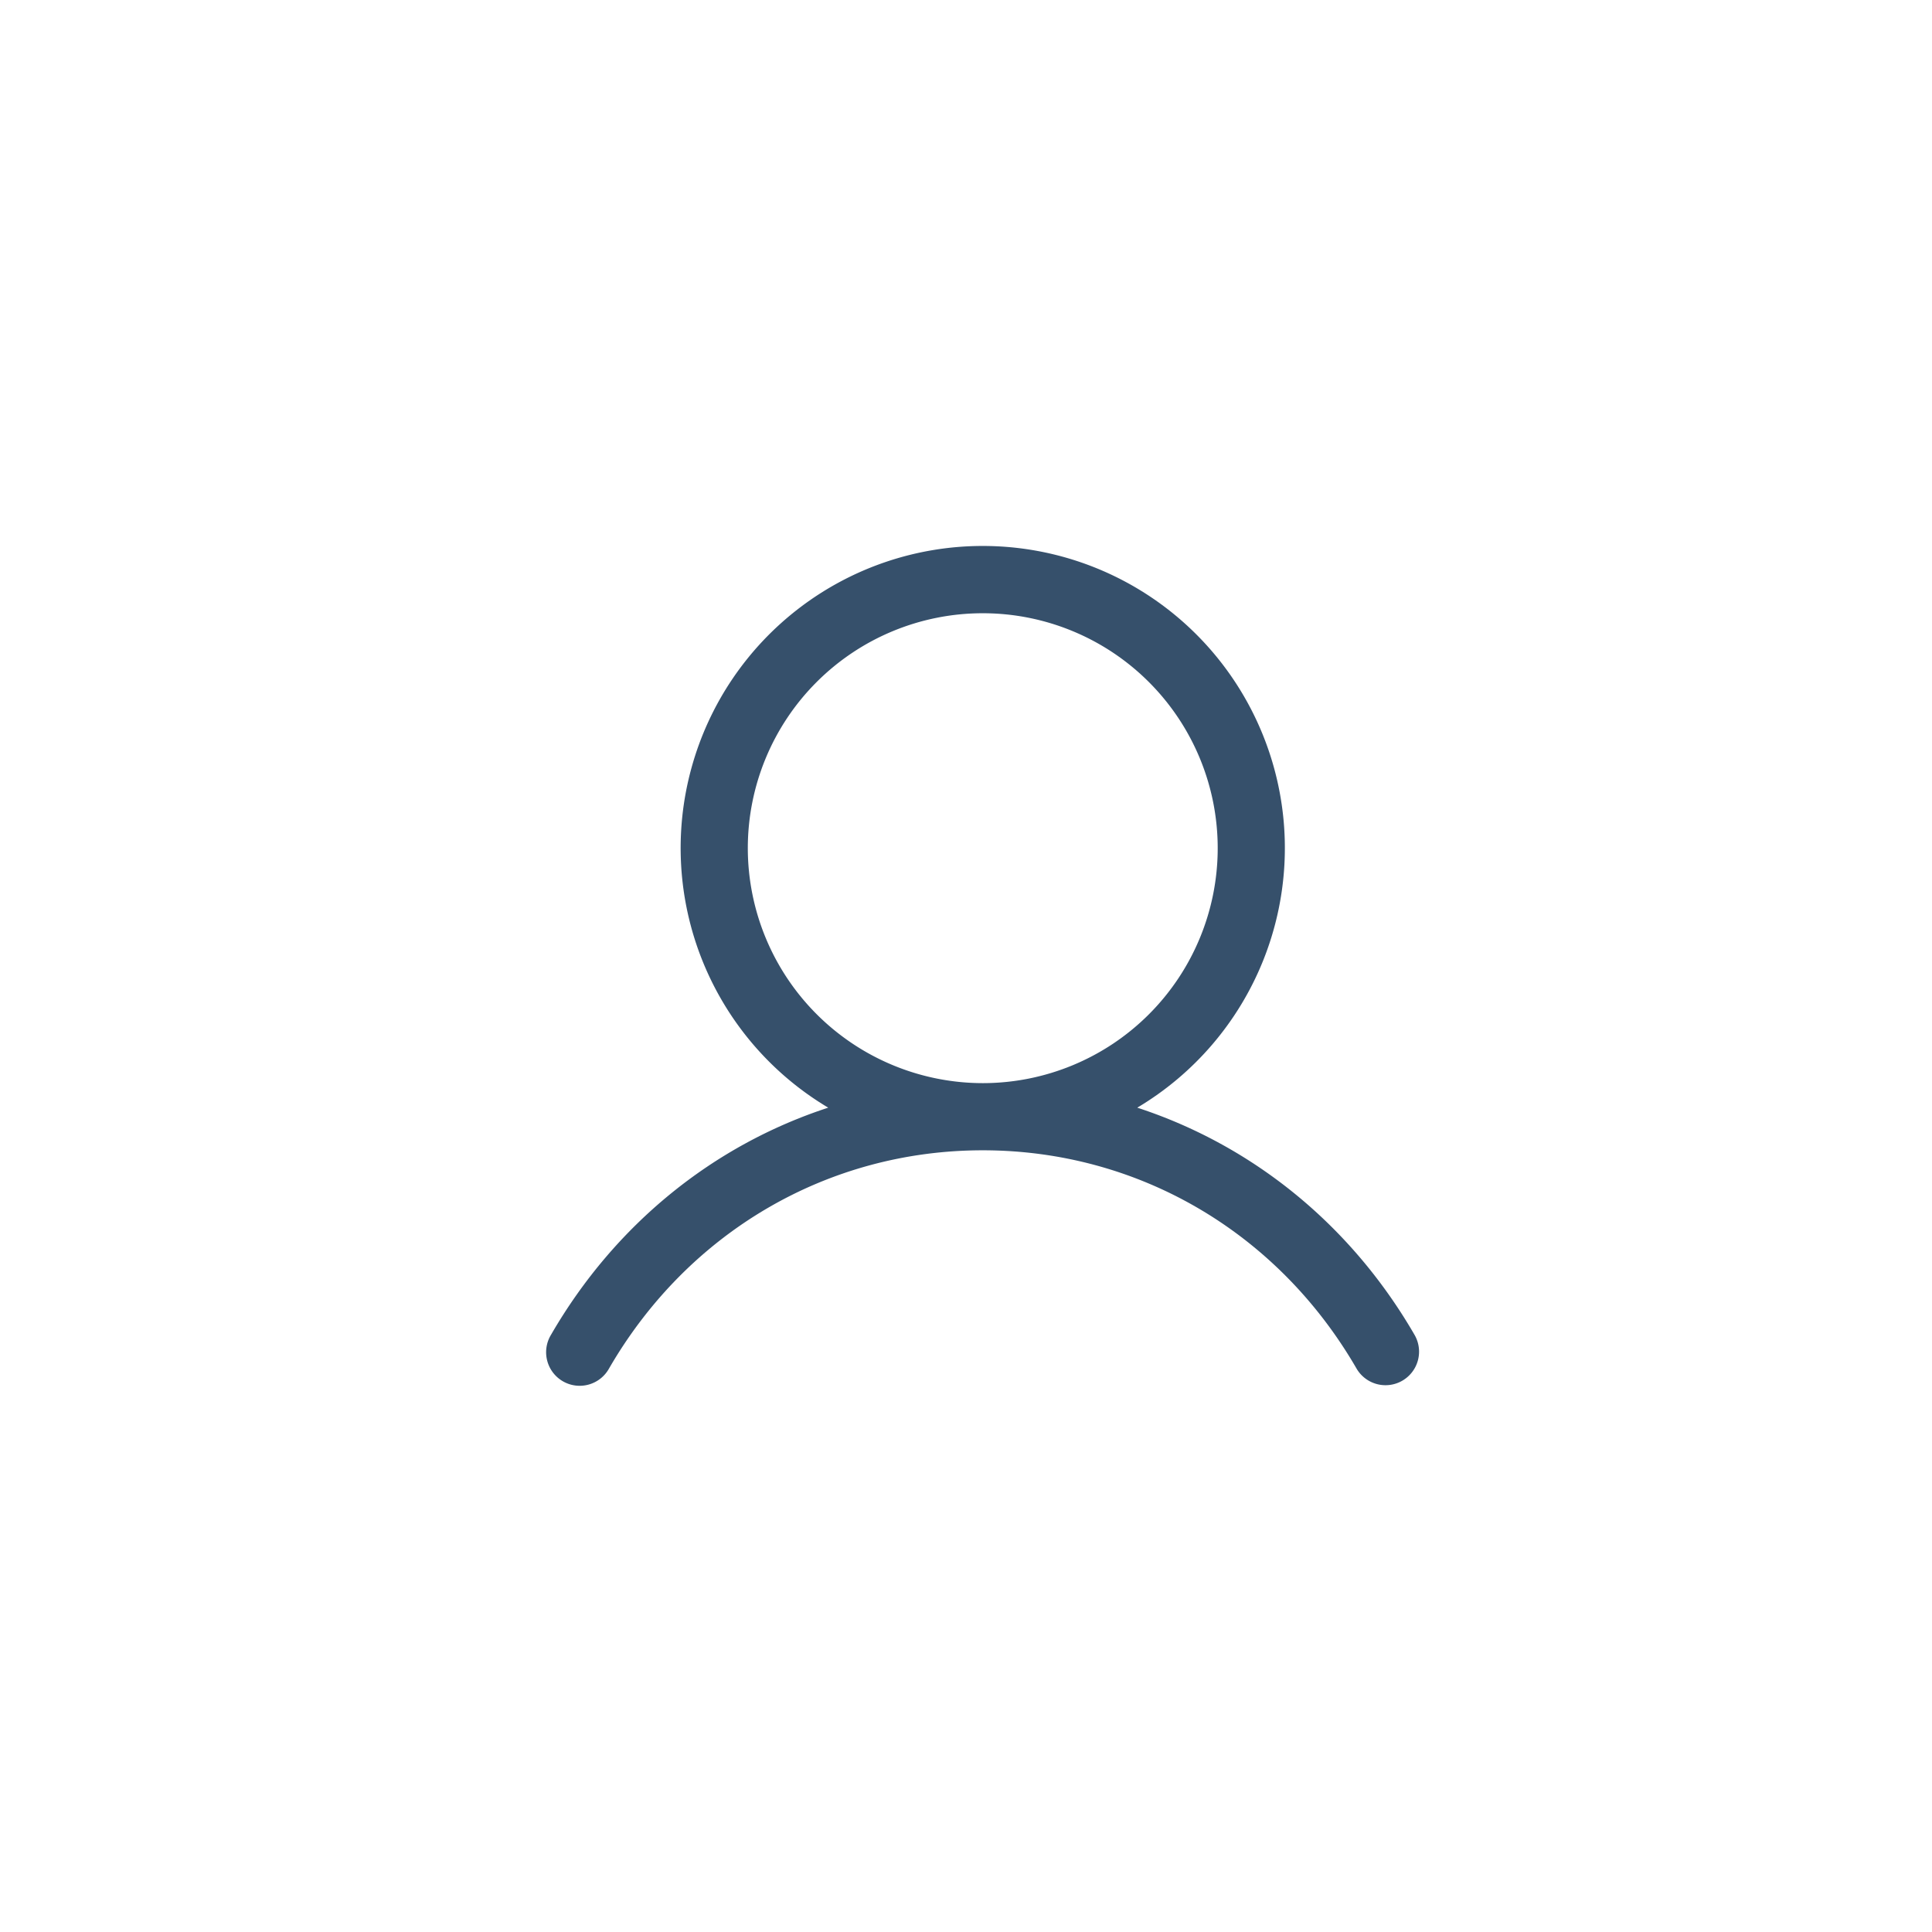 <svg width="46" height="46" fill="none" xmlns="http://www.w3.org/2000/svg"><path d="M33.68 31.783c-1.521-2.63-3.866-4.516-6.602-5.41a7.193 7.193 0 10-7.358 0c-2.736.893-5.08 2.779-6.602 5.41a.799.799 0 101.383.8c1.883-3.253 5.209-5.195 8.898-5.195 3.69 0 7.016 1.942 8.898 5.194a.798.798 0 101.383-.799zM17.805 20.195a5.594 5.594 0 115.594 5.594 5.6 5.6 0 01-5.594-5.594z" fill="#36506B"/></svg>